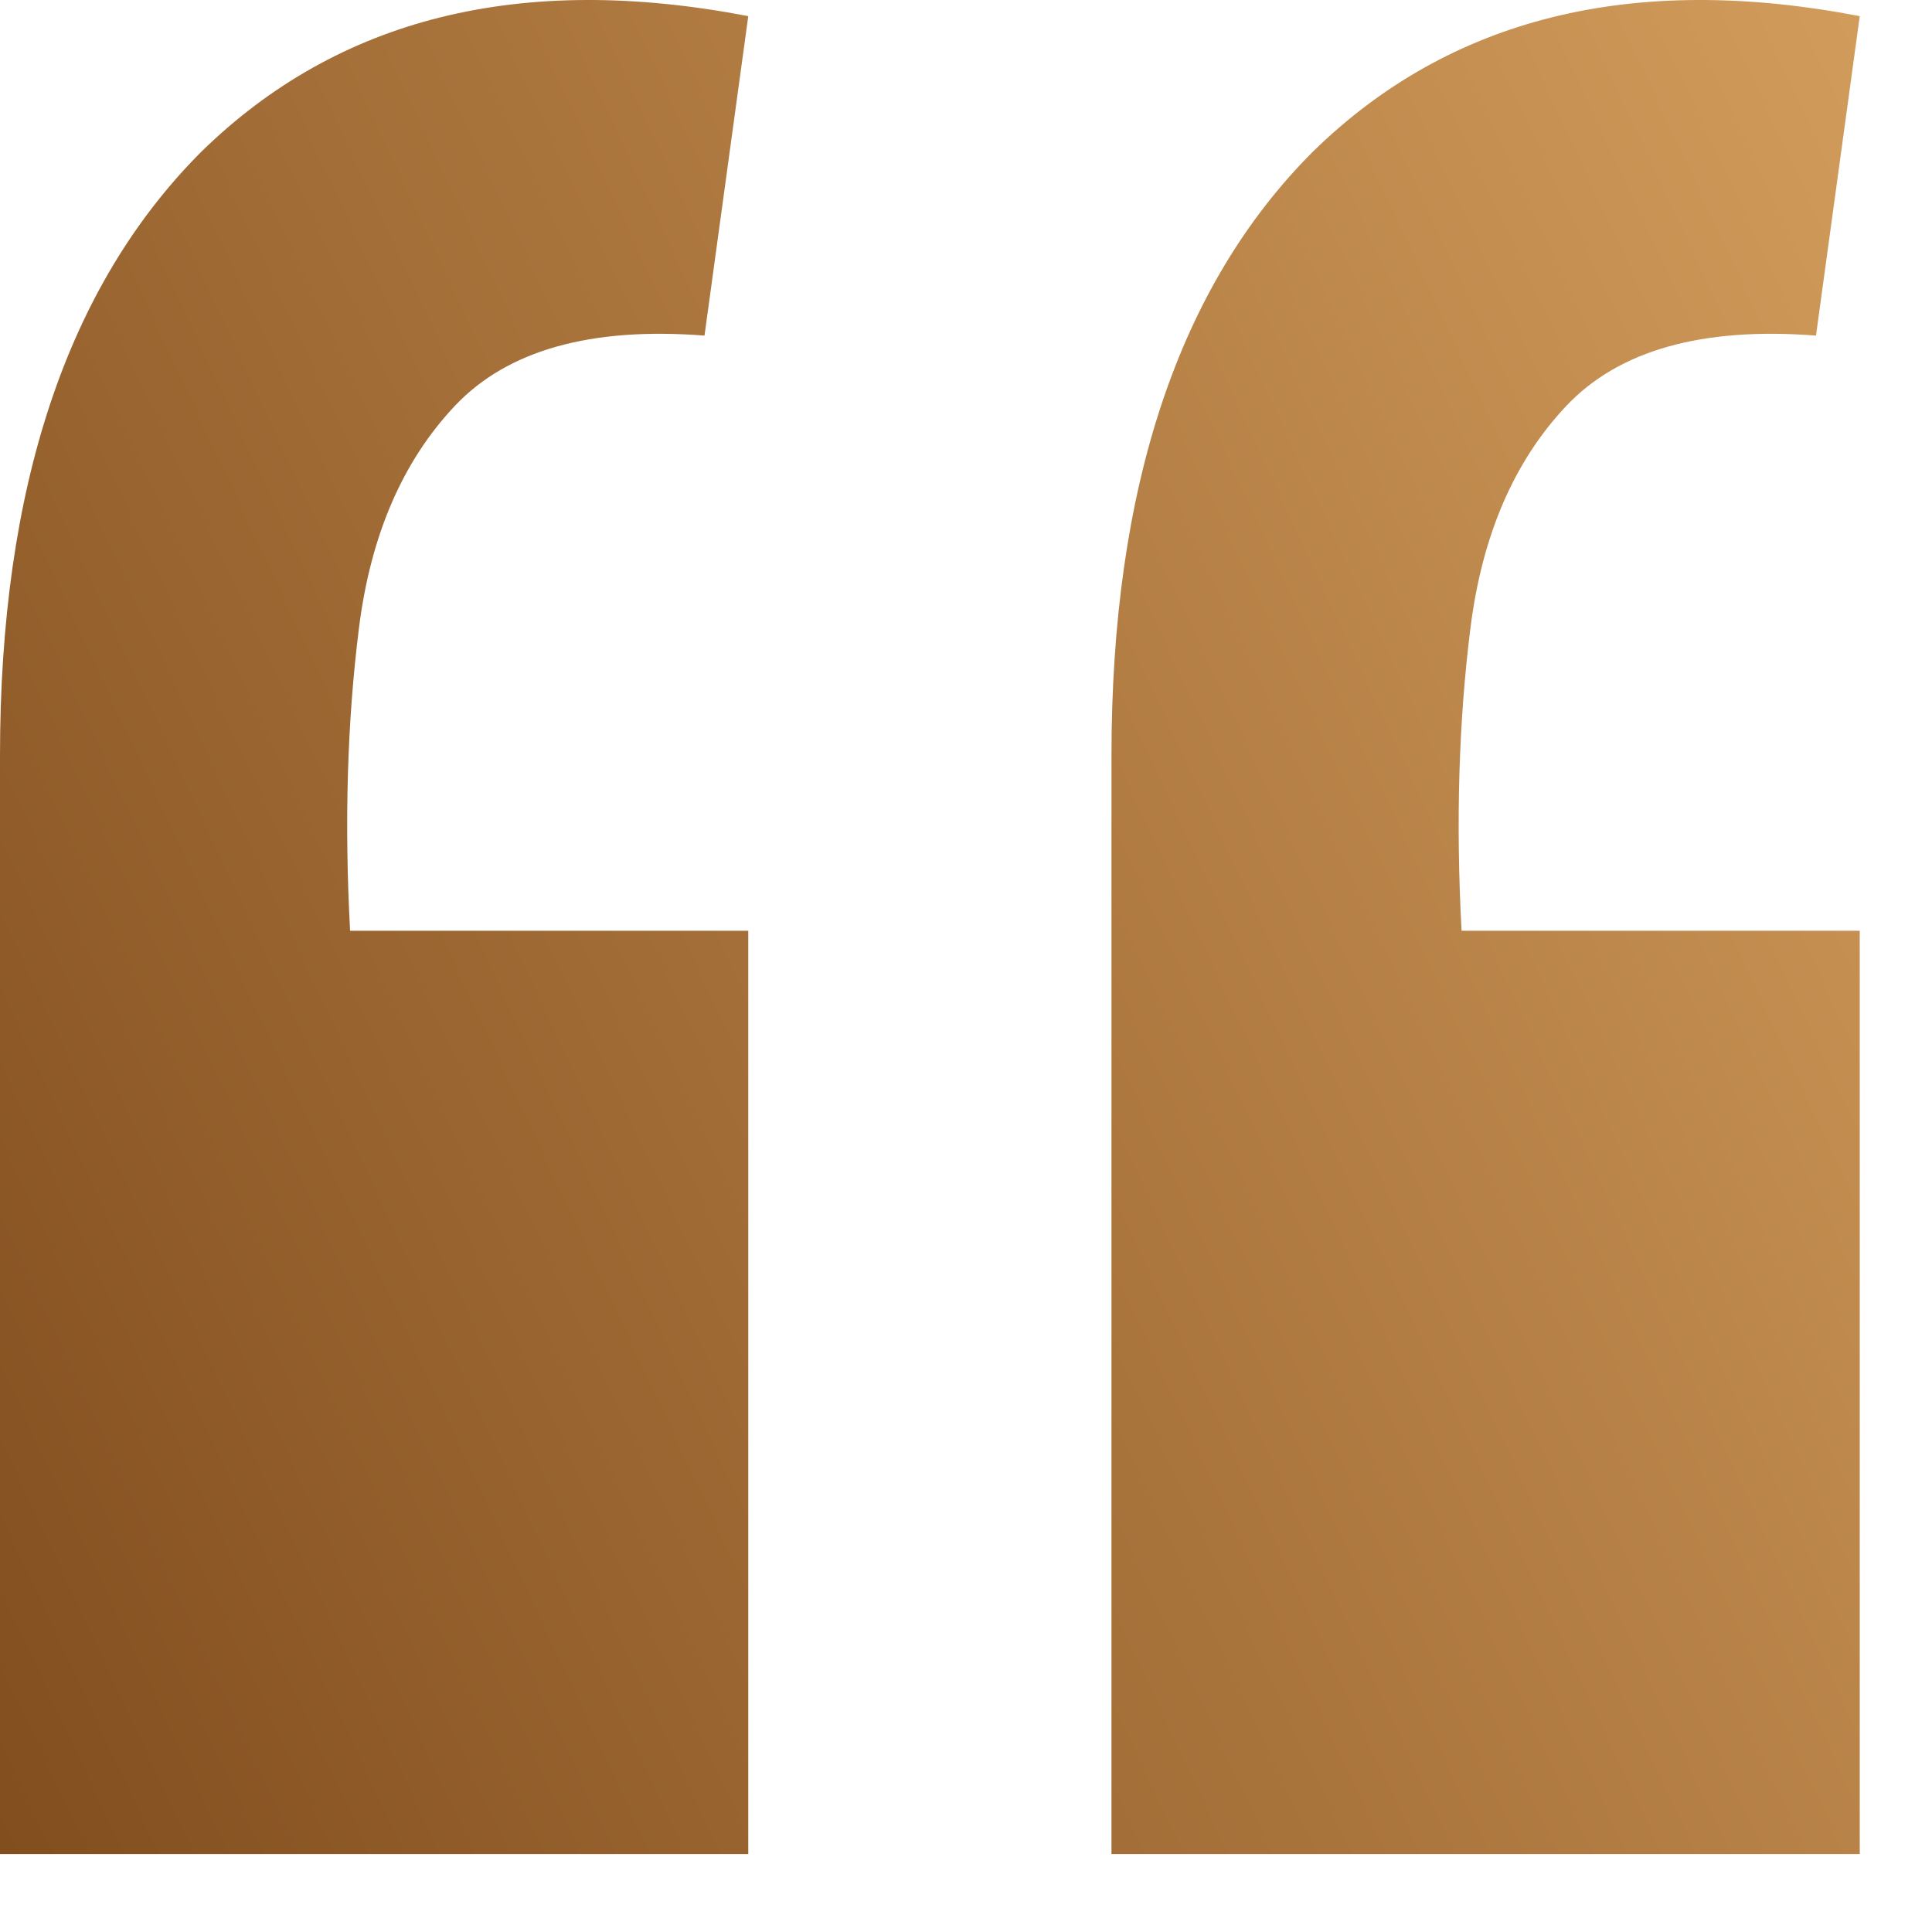 <svg width="20" height="20" viewBox="0 0 20 20" fill="none" xmlns="http://www.w3.org/2000/svg">
<path d="M19.252 0.167L18.799 3.474C17.622 3.383 16.761 3.625 16.217 4.199C15.674 4.773 15.341 5.543 15.221 6.509C15.1 7.475 15.07 8.517 15.13 9.635H19.252V19.193H11.506V7.823C11.506 5.044 12.201 2.961 13.59 1.571C15.009 0.182 16.897 -0.286 19.252 0.167ZM7.746 0.167L7.293 3.474C6.115 3.383 5.255 3.625 4.711 4.199C4.168 4.773 3.835 5.543 3.715 6.509C3.594 7.475 3.564 8.517 3.624 9.635H7.746V19.193H0V7.823C0 5.044 0.695 2.961 2.084 1.571C3.503 0.182 5.391 -0.286 7.746 0.167Z" fill="url(#paint0_linear_3298_129)"/>
<defs>
<linearGradient id="paint0_linear_3298_129" x1="-5.065" y1="19.193" x2="25.652" y2="4.858" gradientUnits="userSpaceOnUse">
<stop stop-color="#744013"/>
<stop offset="1" stop-color="#DDA764"/>
</linearGradient>
</defs>
</svg>
